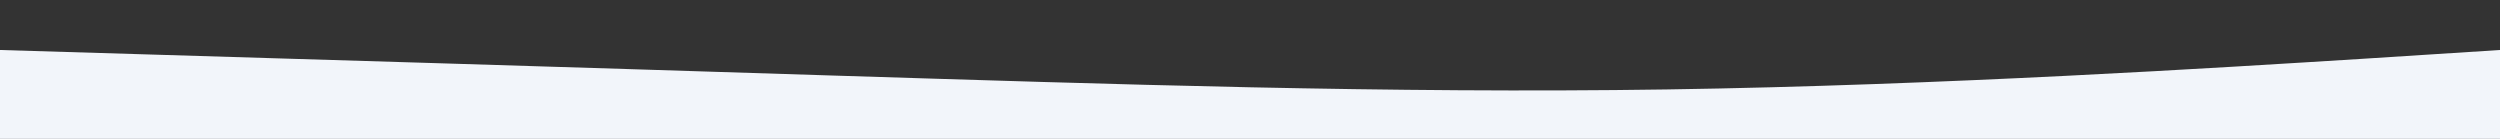 <svg id="visual" viewBox="0 0 900 50" width="900" height="50" xmlns="http://www.w3.org/2000/svg" xmlns:xlink="http://www.w3.org/1999/xlink" version="1.1"><rect x="0" y="0" width="900" height="50" fill="#333333" stroke="none"/><path d="M0 18L50 19.5C100 21 200 24 300 27.2C400 30.3 500 33.7 600 32.2C700 30.7 800 24.3 850 21.2L900 18L900 51L850 51C800 51 700 51 600 51C500 51 400 51 300 51C200 51 100 51 50 51L0 51Z" fill="#f2f5fa" stroke-linecap="round" stroke-linejoin="miter"></path></svg>